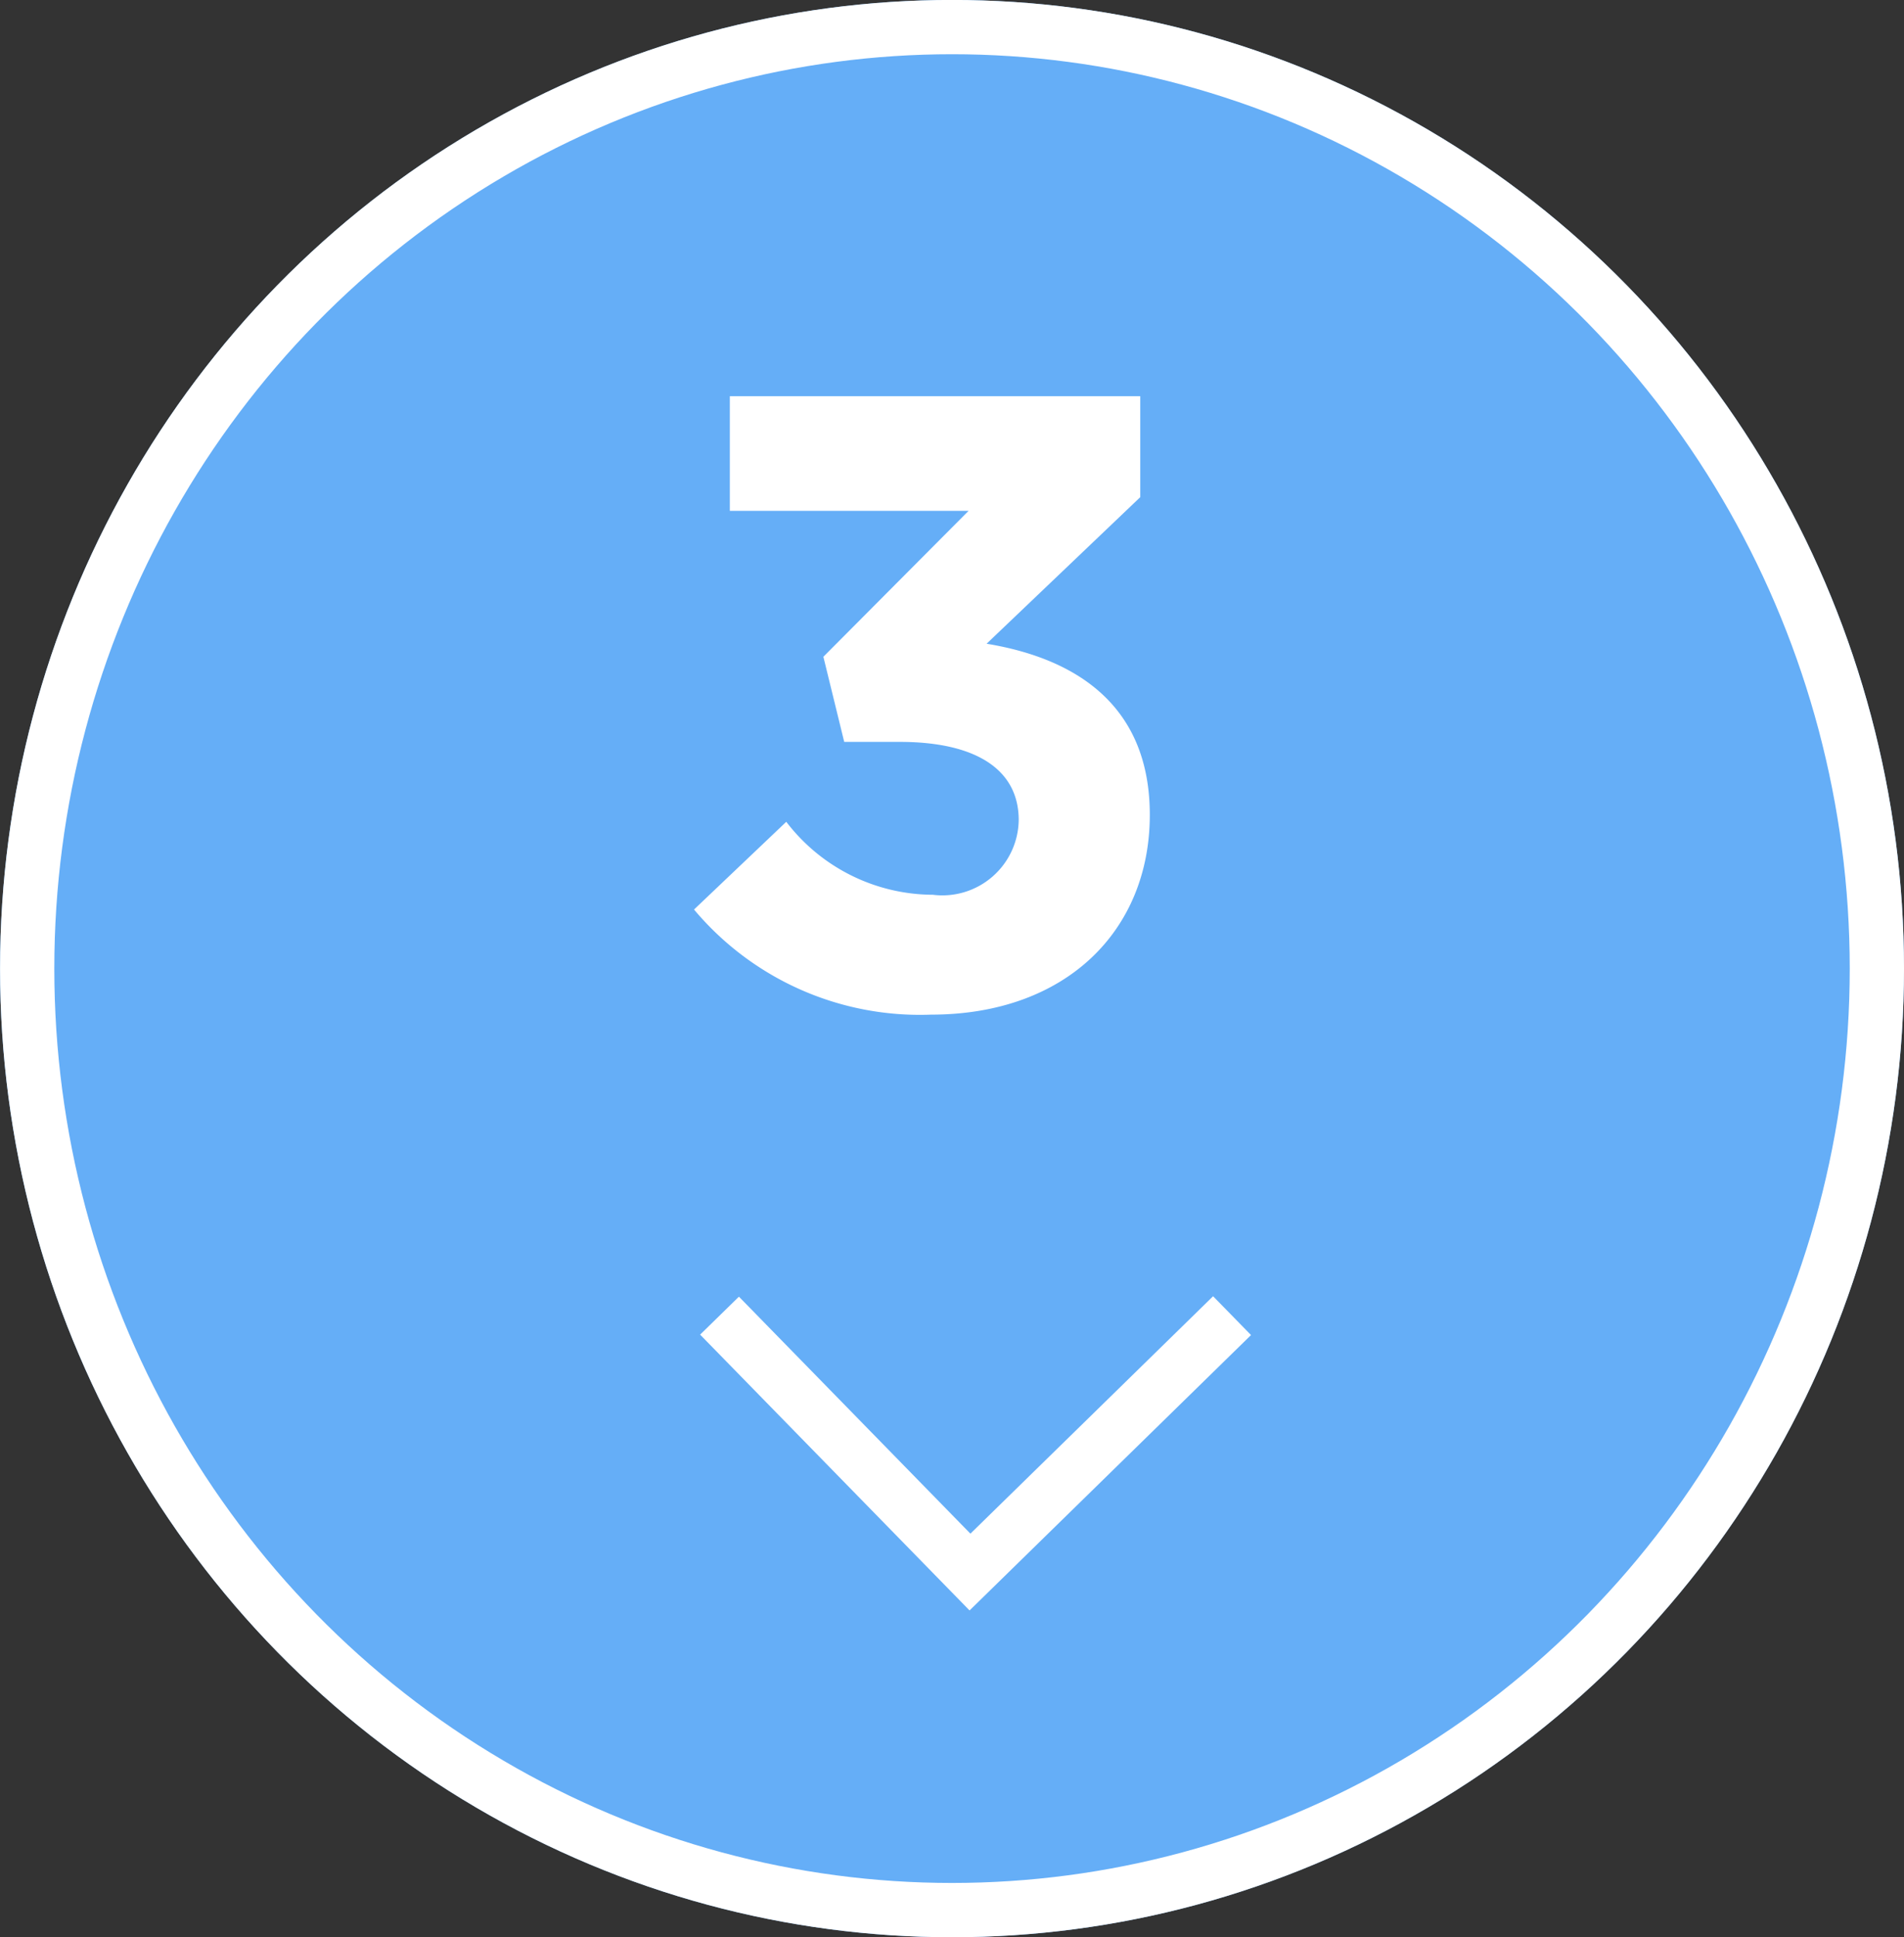 <svg id="矢印右" xmlns="http://www.w3.org/2000/svg" width="35.091" height="35.686" viewBox="0 0 35.091 35.686">
  <rect x="0" y="0" width="35.091" height="35.686" fill="#333333" stroke="none"/>
  <g id="Ellipse_19" data-name="Ellipse 19" transform="translate(35.091 35.685) rotate(180)" fill="#65aef7" stroke="#fff" stroke-width="1">
    <ellipse cx="17.545" cy="17.843" rx="17.545" ry="17.843" stroke="none"/>
    <ellipse cx="17.545" cy="17.843" rx="17.045" ry="17.343" fill="none"/>
  </g>
  <path id="Path_44" data-name="Path 44" d="M0,4.723,4.83,0,9.446,4.723" transform="translate(22.707 28.958) rotate(180)" fill="none" stroke="#fff" stroke-width="1"/>
  <path id="Path_7572" data-name="Path 7572" d="M.7-9.088-1.976-6.4l.384,1.568H-.568c1.408,0,2.192.512,2.192,1.44A1.407,1.407,0,0,1,.04-2.016a3.417,3.417,0,0,1-2.7-1.344l-1.7,1.616A5.434,5.434,0,0,0,.008.192C2.5.192,4.04-1.36,4.04-3.488c0-2.1-1.472-2.9-3.008-3.152l2.832-2.7V-11.2H-3.7v2.112Z" transform="translate(17.151 18.498)" fill="#fff"/>
</svg>
